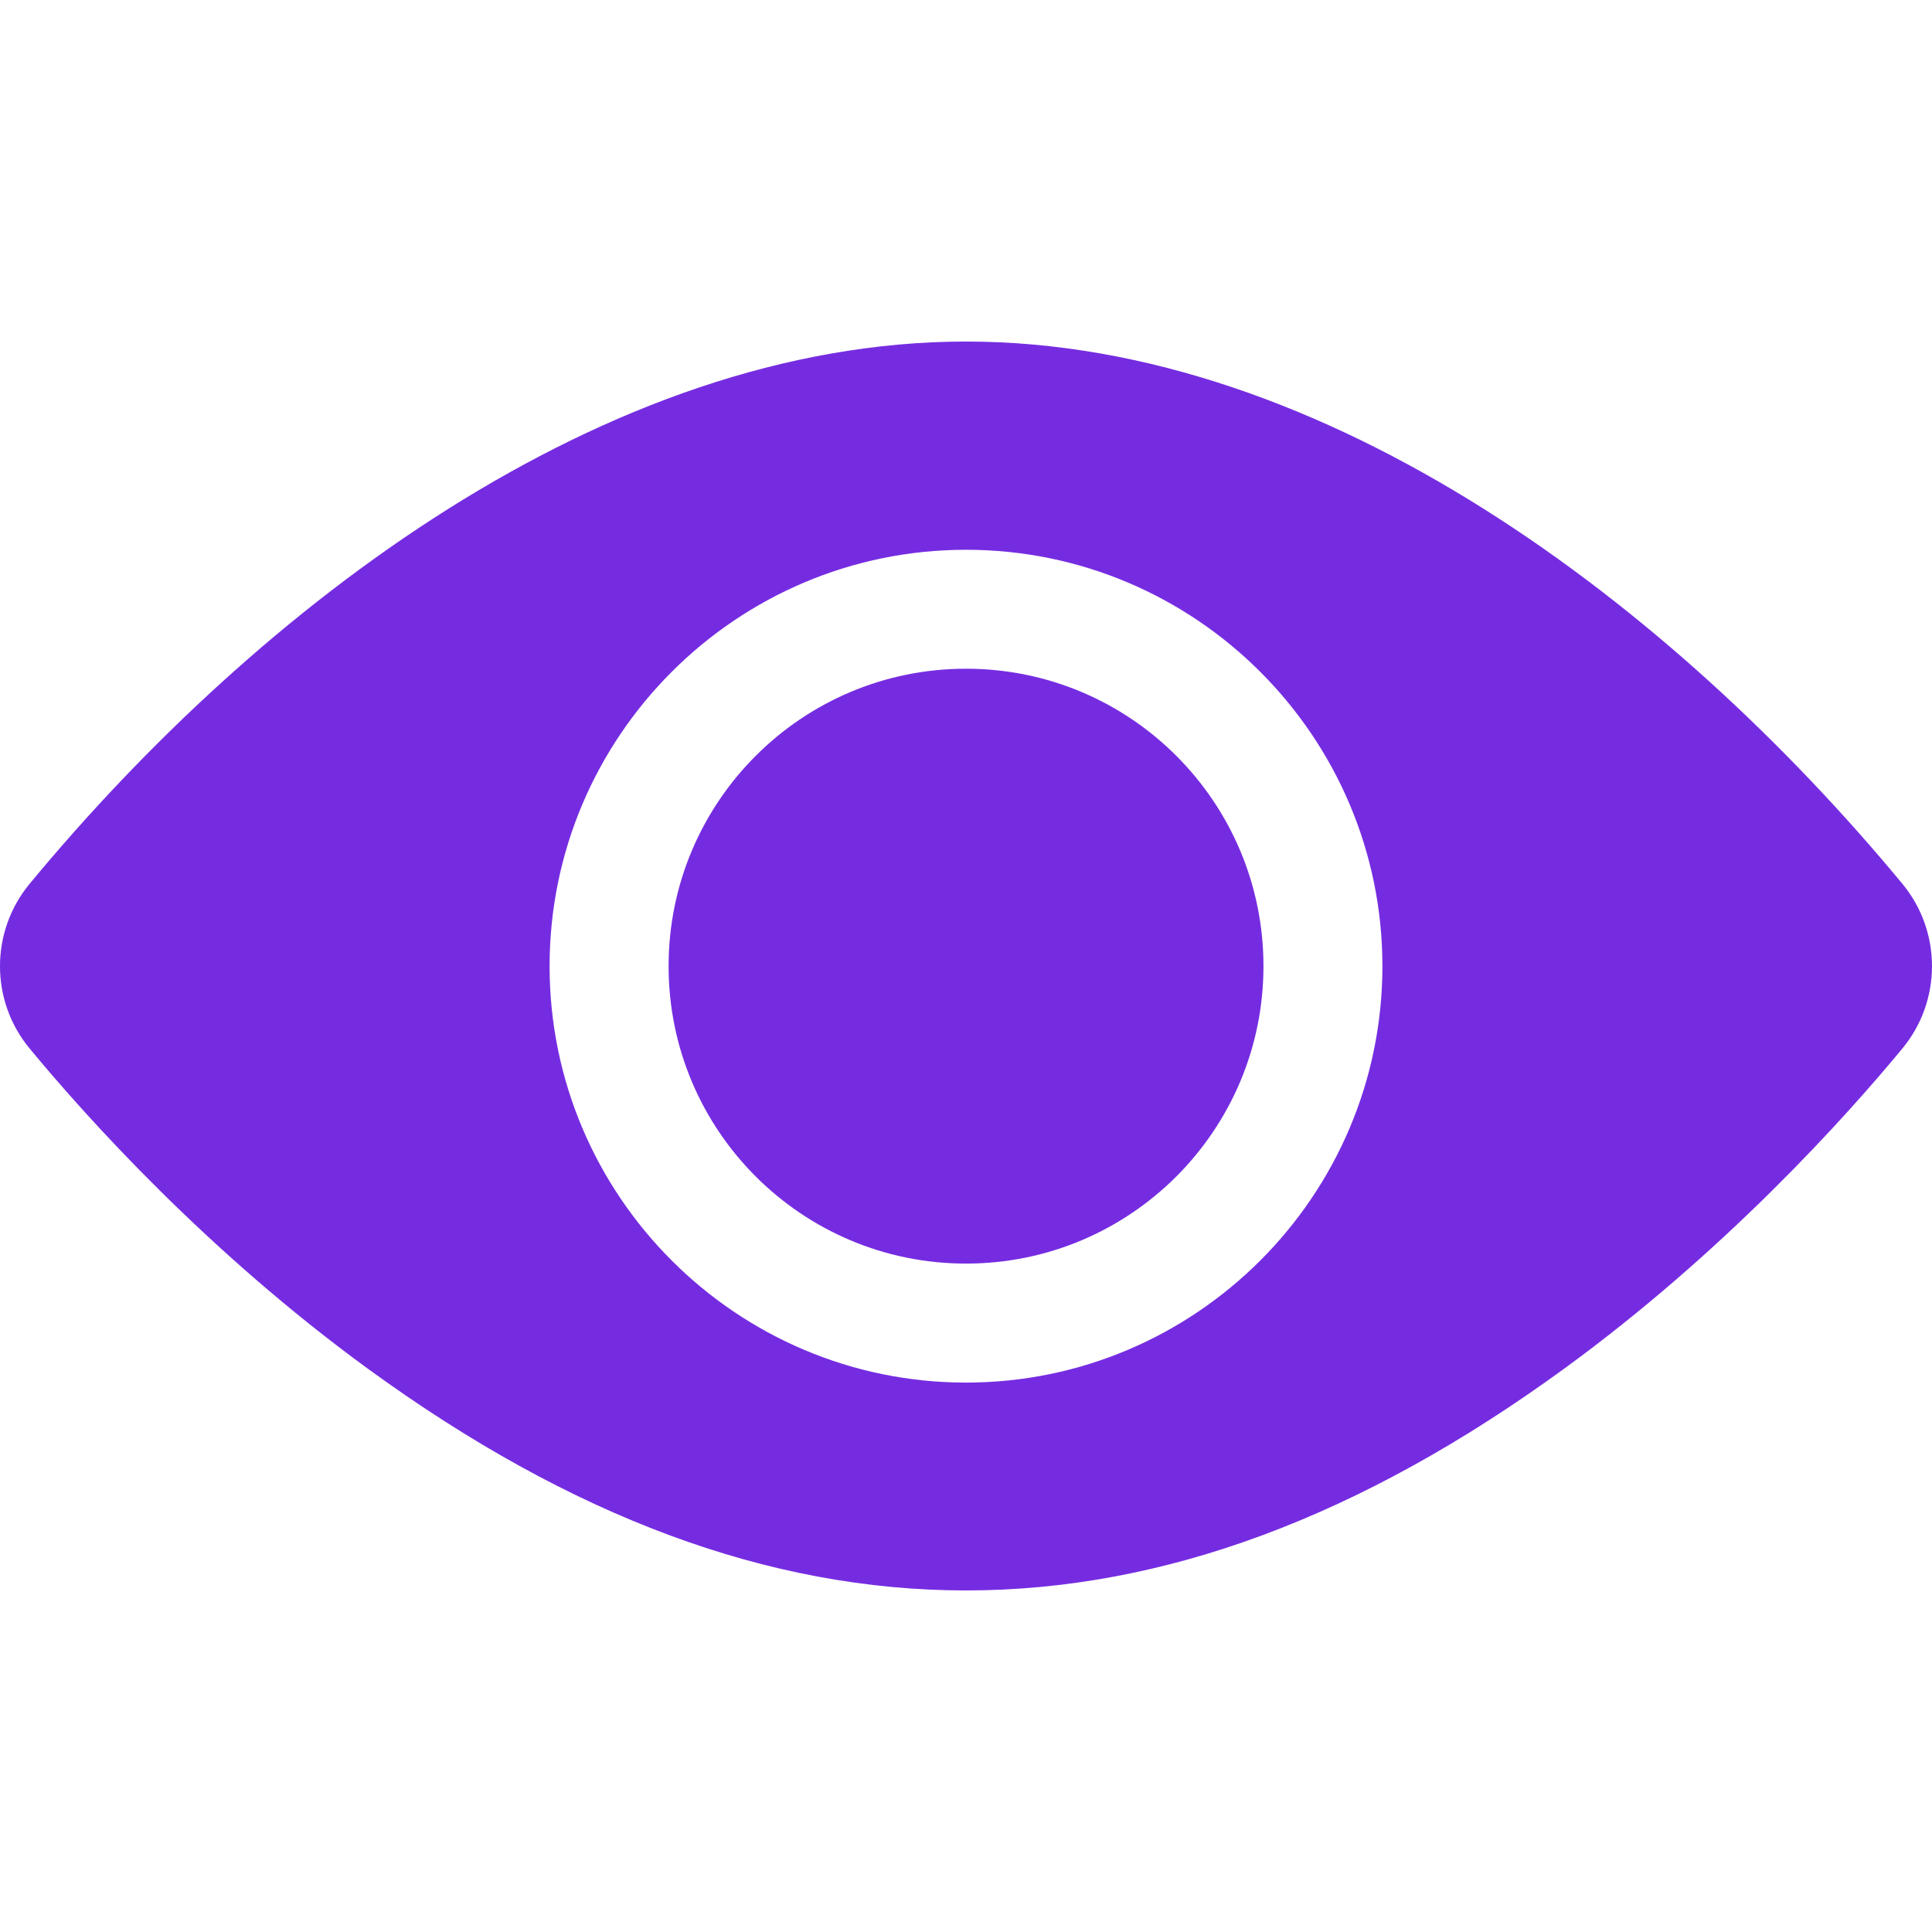<svg xmlns="http://www.w3.org/2000/svg" width="32" height="32" viewBox="0 0 32 32" fill="none"><path d="M16 20.929C18.721 20.929 20.927 18.723 20.927 16.003C20.927 13.282 18.721 11.076 16 11.076C13.279 11.076 11.074 13.282 11.074 16.003C11.074 18.723 13.279 20.929 16 20.929Z" fill="#752CE1"></path><path d="M31.509 14.638C27.722 10.062 21.99 5.657 16 5.657C10.009 5.657 4.275 10.065 0.491 14.638C-0.164 15.429 -0.164 16.577 0.491 17.367C1.442 18.517 3.437 20.736 6.101 22.676C12.81 27.56 19.175 27.57 25.899 22.676C28.563 20.736 30.558 18.517 31.509 17.367C32.162 16.578 32.165 15.431 31.509 14.638ZM16 9.106C19.803 9.106 22.897 12.2 22.897 16.003C22.897 19.806 19.803 22.9 16 22.9C12.197 22.9 9.103 19.806 9.103 16.003C9.103 12.2 12.197 9.106 16 9.106Z" fill="#752CE1"></path></svg>